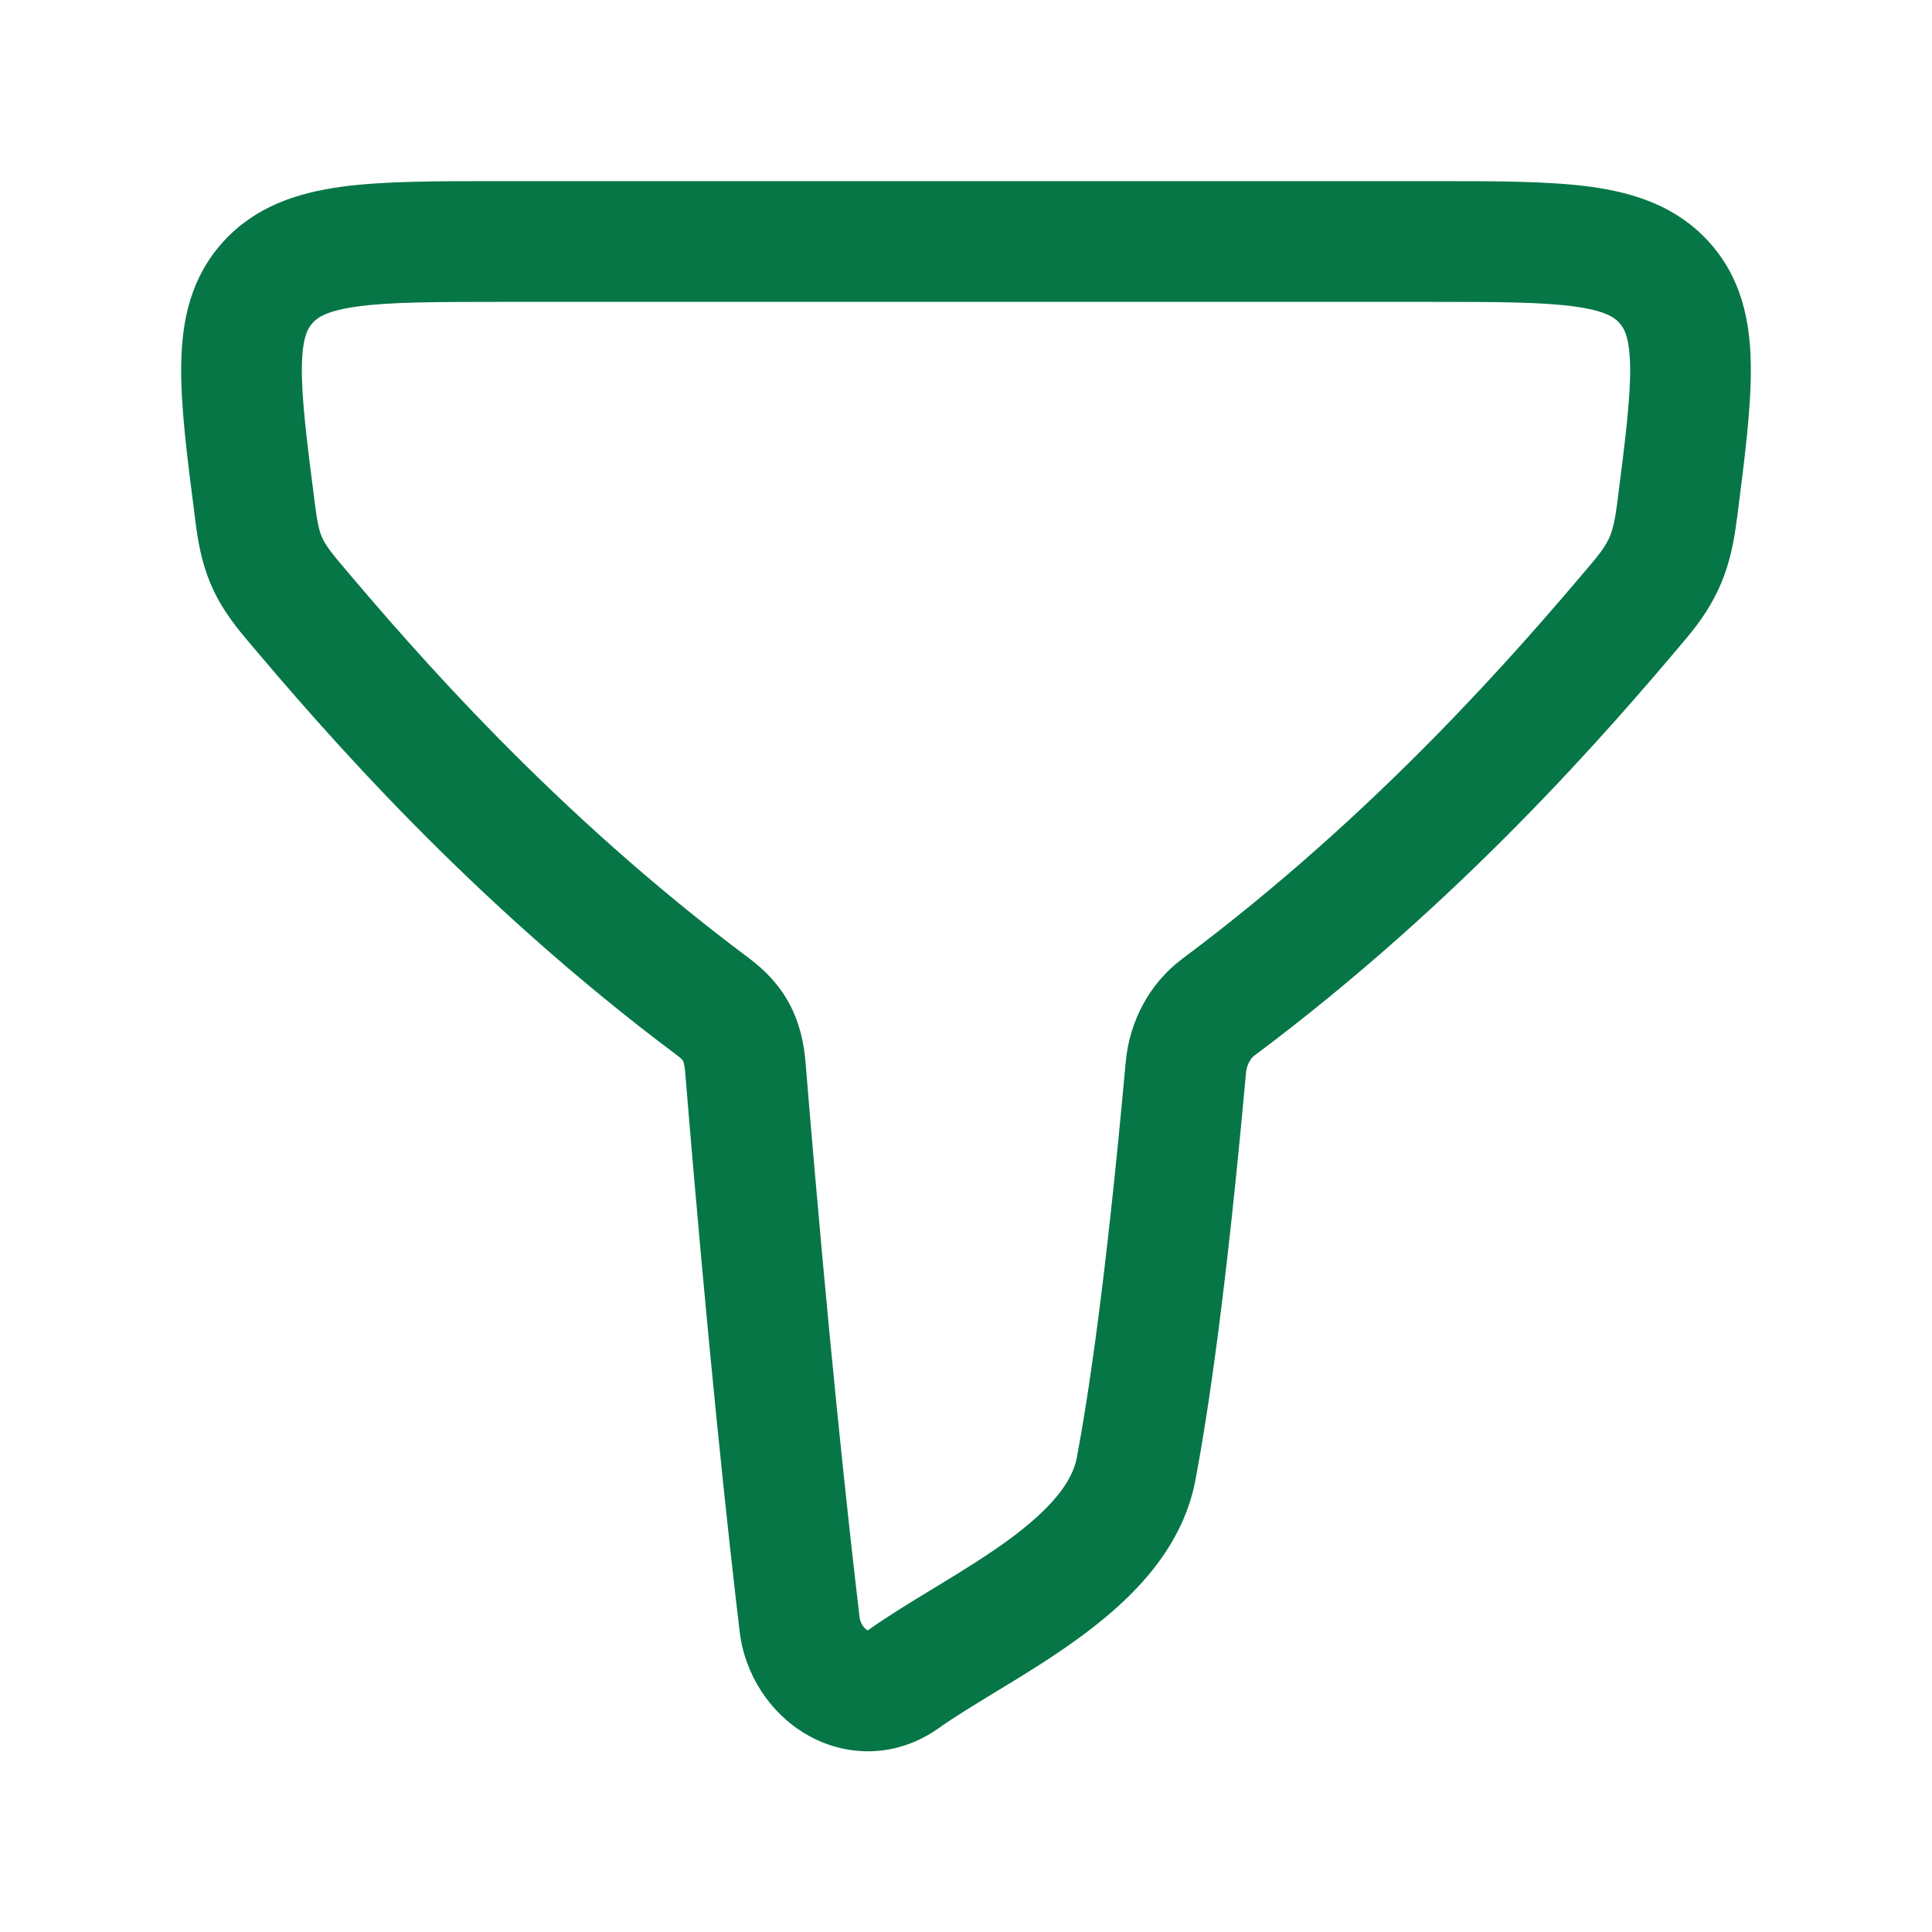 <svg width="24" height="24" viewBox="0 0 24 24" fill="none" xmlns="http://www.w3.org/2000/svg">
<path fill-rule="evenodd" clip-rule="evenodd" d="M6.182 2.25C6.199 2.25 6.217 2.25 6.234 2.25L17.818 2.25C18.588 2.25 19.243 2.25 19.759 2.32C20.305 2.395 20.827 2.563 21.227 3.003C21.631 3.447 21.741 3.982 21.749 4.529C21.757 5.04 21.676 5.675 21.581 6.415L21.573 6.468C21.54 6.73 21.489 6.984 21.384 7.237C21.277 7.495 21.13 7.714 20.946 7.932C19.967 9.096 18.145 11.199 15.581 13.114C15.54 13.145 15.488 13.219 15.478 13.329C15.229 16.082 15.009 17.538 14.851 18.382C14.68 19.295 13.984 19.926 13.384 20.361C13.07 20.589 12.737 20.794 12.44 20.974C12.416 20.989 12.393 21.003 12.369 21.017C12.092 21.186 11.856 21.329 11.659 21.469C11.118 21.851 10.495 21.824 10.018 21.546C9.568 21.284 9.252 20.806 9.188 20.266C9.047 19.08 8.793 16.757 8.512 13.323C8.503 13.212 8.486 13.181 8.484 13.178C8.483 13.176 8.481 13.171 8.472 13.162C8.463 13.152 8.444 13.133 8.408 13.107C5.85 11.194 4.032 9.094 3.054 7.932C2.871 7.715 2.719 7.501 2.611 7.24C2.505 6.985 2.46 6.731 2.426 6.468C2.424 6.45 2.422 6.433 2.42 6.415C2.324 5.675 2.243 5.04 2.251 4.529C2.259 3.982 2.369 3.447 2.773 3.003C3.173 2.563 3.695 2.395 4.241 2.32C4.757 2.25 5.412 2.25 6.182 2.25ZM4.444 3.807C4.06 3.859 3.944 3.944 3.883 4.012C3.826 4.075 3.756 4.187 3.75 4.552C3.744 4.942 3.81 5.468 3.914 6.277C3.943 6.502 3.968 6.598 3.996 6.665C4.022 6.727 4.068 6.807 4.201 6.966C5.159 8.104 6.888 10.098 9.307 11.905C9.501 12.051 9.679 12.23 9.808 12.473C9.935 12.711 9.987 12.959 10.007 13.2C10.286 16.616 10.539 18.92 10.678 20.09C10.682 20.125 10.695 20.16 10.715 20.191C10.735 20.222 10.758 20.241 10.773 20.25C10.775 20.252 10.777 20.252 10.778 20.253C10.782 20.251 10.787 20.248 10.793 20.244C11.035 20.073 11.316 19.902 11.581 19.741C11.608 19.725 11.634 19.709 11.66 19.693C11.959 19.511 12.245 19.334 12.504 19.147C13.051 18.75 13.319 18.415 13.377 18.106C13.523 17.324 13.737 15.918 13.984 13.194C14.029 12.695 14.274 12.219 14.684 11.913C17.107 10.102 18.839 8.106 19.799 6.966C19.915 6.827 19.967 6.738 19.999 6.662C20.032 6.581 20.06 6.474 20.086 6.277C20.19 5.468 20.256 4.942 20.25 4.552C20.244 4.187 20.174 4.075 20.117 4.012C20.056 3.944 19.94 3.859 19.556 3.807C19.153 3.752 18.603 3.75 17.766 3.75H6.234C5.397 3.75 4.847 3.752 4.444 3.807ZM10.771 20.257C10.771 20.257 10.771 20.256 10.772 20.256L10.771 20.257Z" fill="#067647"/>
</svg>
